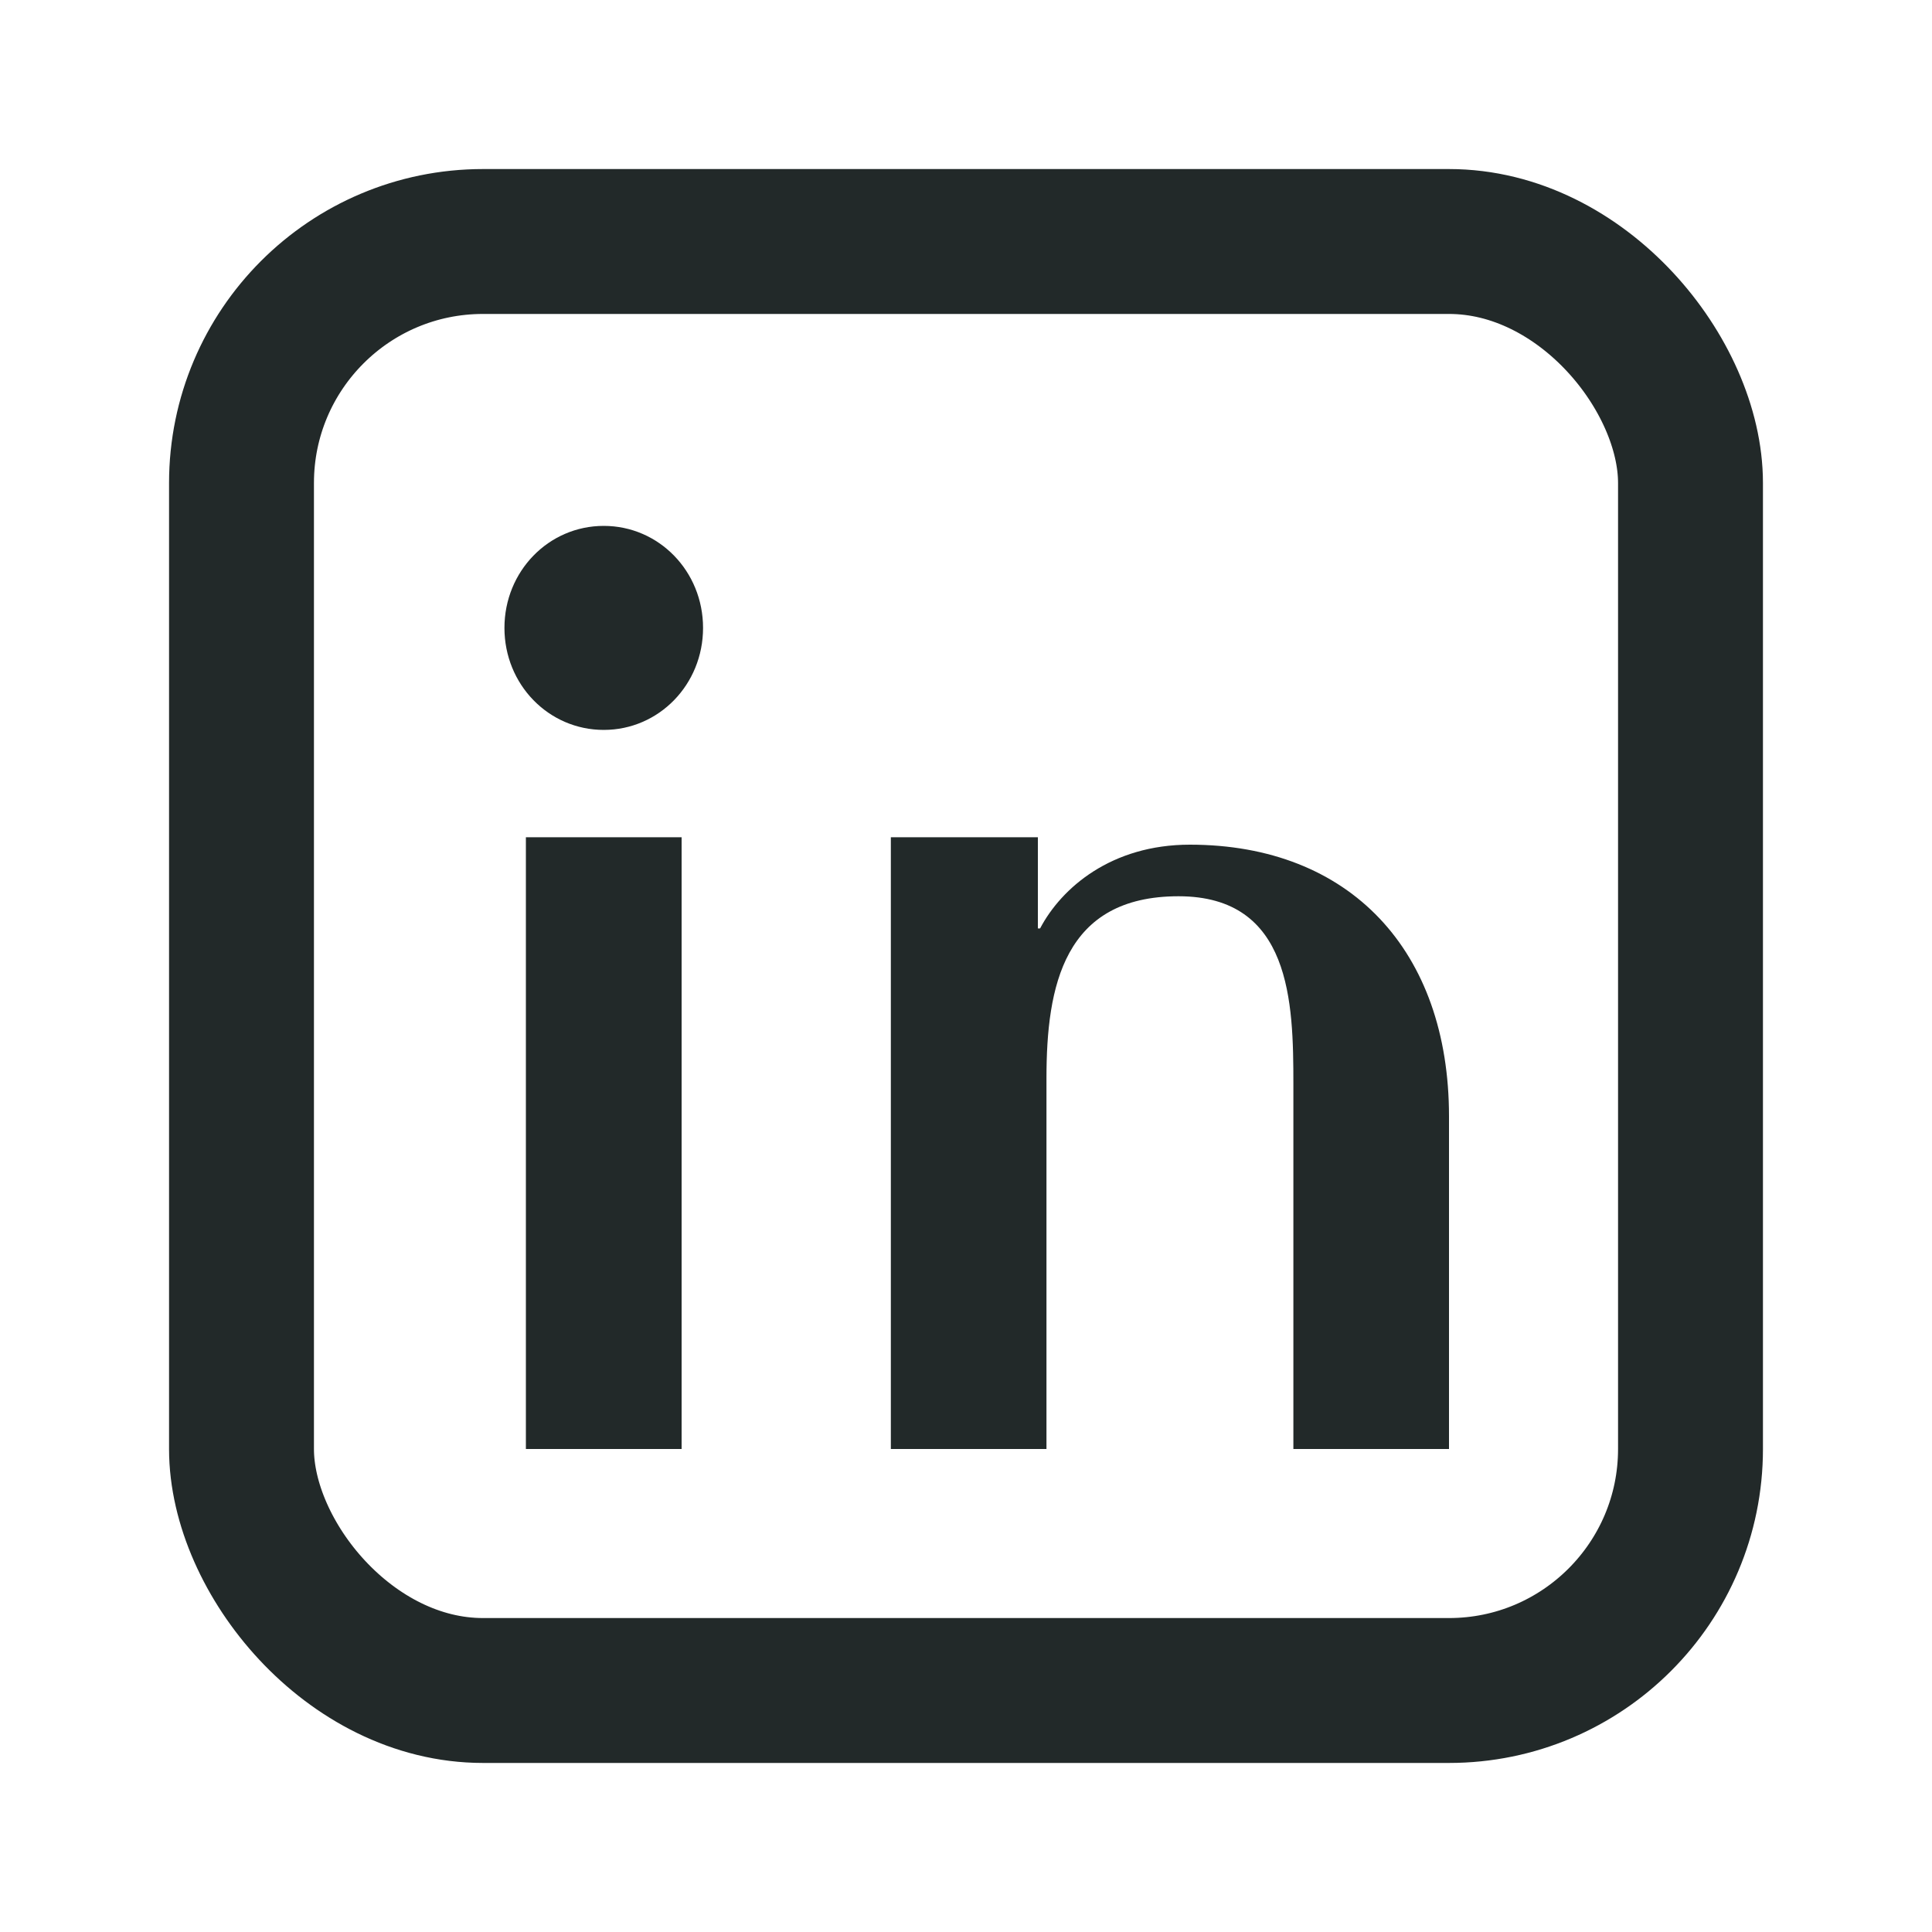 <svg width="20" height="20" viewBox="0 0 20 20" fill="none" xmlns="http://www.w3.org/2000/svg">
<rect x="2.5" y="2.5" width="15" height="15" rx="2.5" stroke="#222929" stroke-width="1.5"/>
<path d="M7.056 8.667H5.444V15H7.056V8.667ZM6.25 7.556C5.679 7.556 5.222 7.086 5.222 6.5C5.222 5.914 5.679 5.444 6.25 5.444C6.821 5.444 7.278 5.914 7.278 6.5C7.278 7.086 6.821 7.556 6.25 7.556ZM15 15H13.389V11.222C13.389 10.378 13.367 9.278 12.2 9.278C11.011 9.278 10.833 10.211 10.833 11.161V15H9.222V8.667H10.744V9.611H10.767C10.989 9.189 11.506 8.744 12.317 8.744C13.978 8.744 15 9.844 15 11.556V15Z" fill="#222929"/>
</svg>

